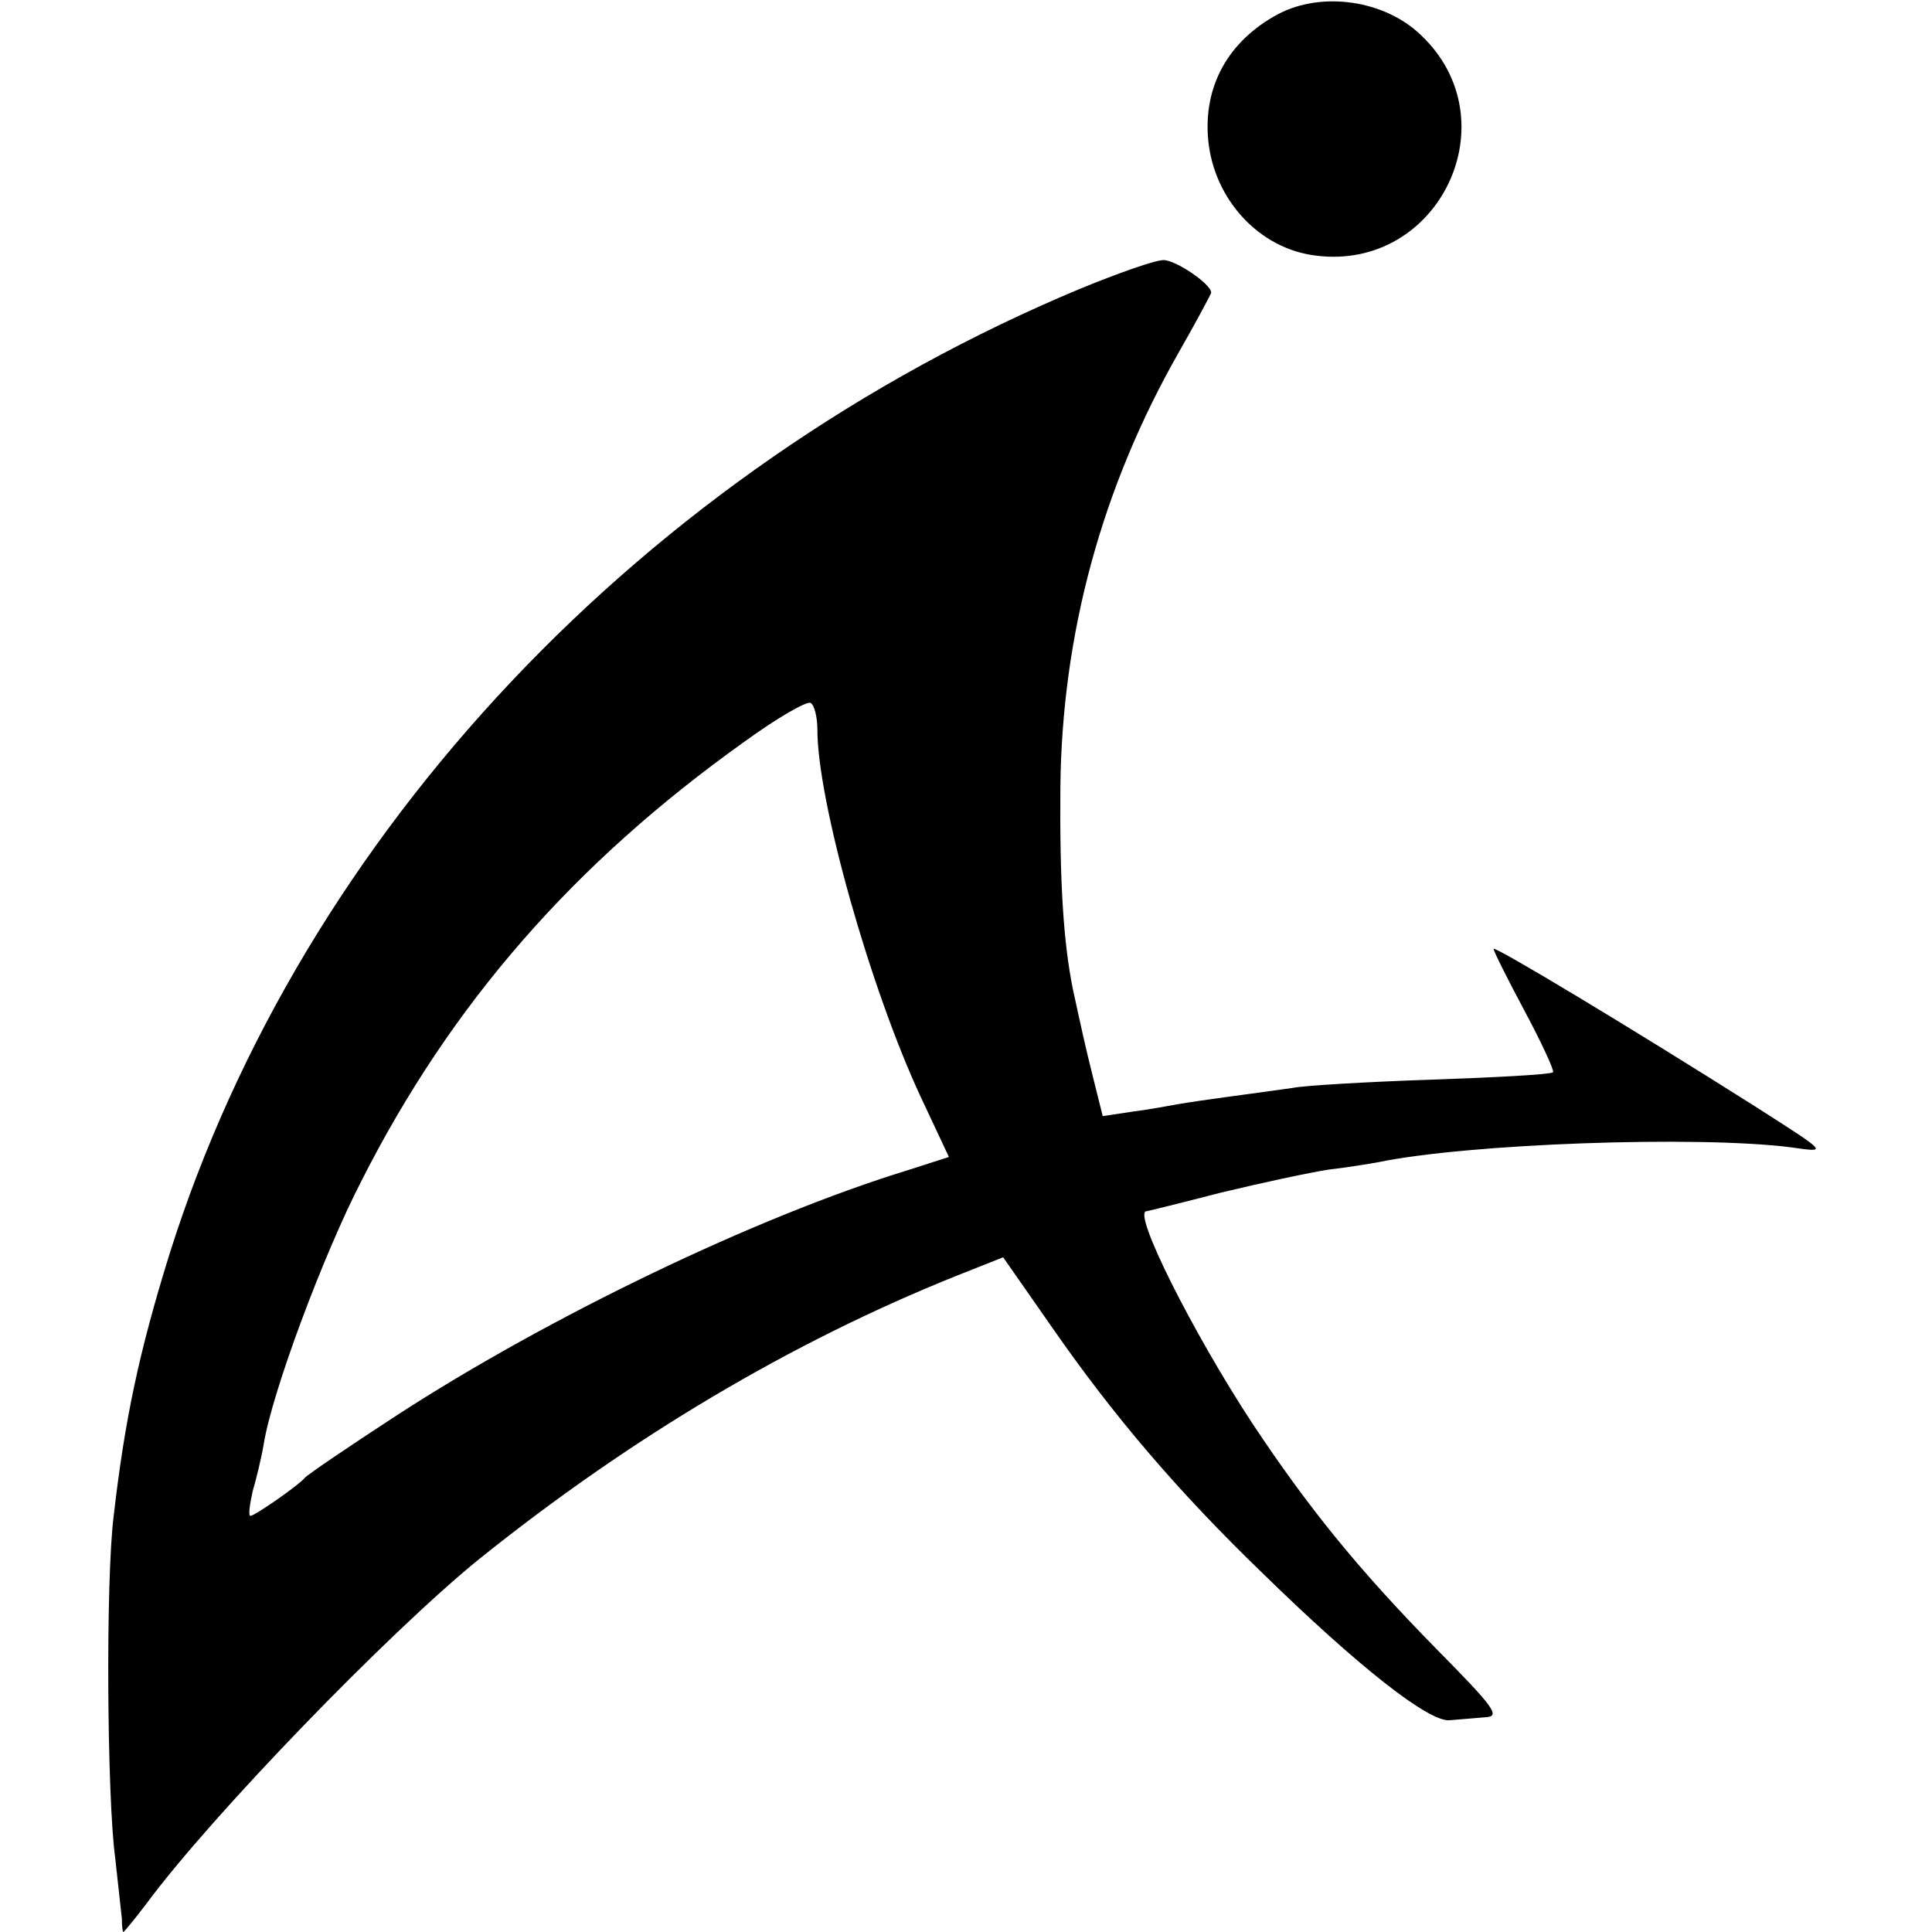 <?xml version="1.0" standalone="no"?>
<!DOCTYPE svg PUBLIC "-//W3C//DTD SVG 20010904//EN"
 "http://www.w3.org/TR/2001/REC-SVG-20010904/DTD/svg10.dtd">
<svg version="1.0" xmlns="http://www.w3.org/2000/svg"
 width="260pt" height="260pt" viewBox="0 0 260 260"
 preserveAspectRatio="xMidYMid meet">
<g transform="translate(0,260) scale(0.1,-0.1)"
fill="#000000" stroke="none">
<path d="M1720 2581 c-67 -36 -101 -97 -94 -170 8 -80 69 -146 145 -155 166
-21 263 182 141 297 -49 47 -133 59 -192 28z"/>
<path d="M1455 2212 c-588 -245 -1049 -734 -1227 -1300 -41 -132 -60 -222 -75
-352 -11 -87 -9 -379 2 -460 4 -36 8 -73 9 -82 0 -10 1 -18 2 -18 1 0 15 17
31 38 87 118 327 366 448 464 203 163 420 292 642 381 l63 25 67 -96 c82 -118
169 -220 283 -330 127 -124 223 -200 251 -197 13 1 35 3 48 4 21 1 12 13 -67
93 -105 107 -172 190 -247 303 -80 122 -162 285 -142 285 1 0 46 11 100 25 54
13 119 27 145 31 26 3 56 8 67 10 121 25 429 36 555 20 50 -7 52 -9 -48 55
-169 107 -352 217 -352 212 0 -3 19 -41 42 -84 23 -43 40 -80 38 -82 -3 -3
-77 -7 -165 -10 -88 -3 -171 -8 -185 -11 -14 -2 -50 -7 -80 -11 -30 -4 -64 -9
-75 -11 -11 -2 -38 -7 -61 -10 l-40 -6 -12 48 c-12 48 -16 67 -28 122 -13 64
-18 145 -17 272 2 207 56 405 160 587 24 42 43 78 43 79 0 12 -48 44 -64 44
-12 0 -62 -18 -111 -38z m-355 -594 c0 -96 71 -348 139 -494 l38 -81 -56 -18
c-205 -63 -484 -198 -686 -329 -66 -43 -122 -81 -125 -85 -7 -9 -67 -51 -73
-51 -3 0 -1 15 3 33 5 17 12 46 15 64 11 69 80 254 131 353 121 239 286 428
516 592 44 32 84 55 89 52 5 -3 9 -19 9 -36z"/>
</g>
</svg>

